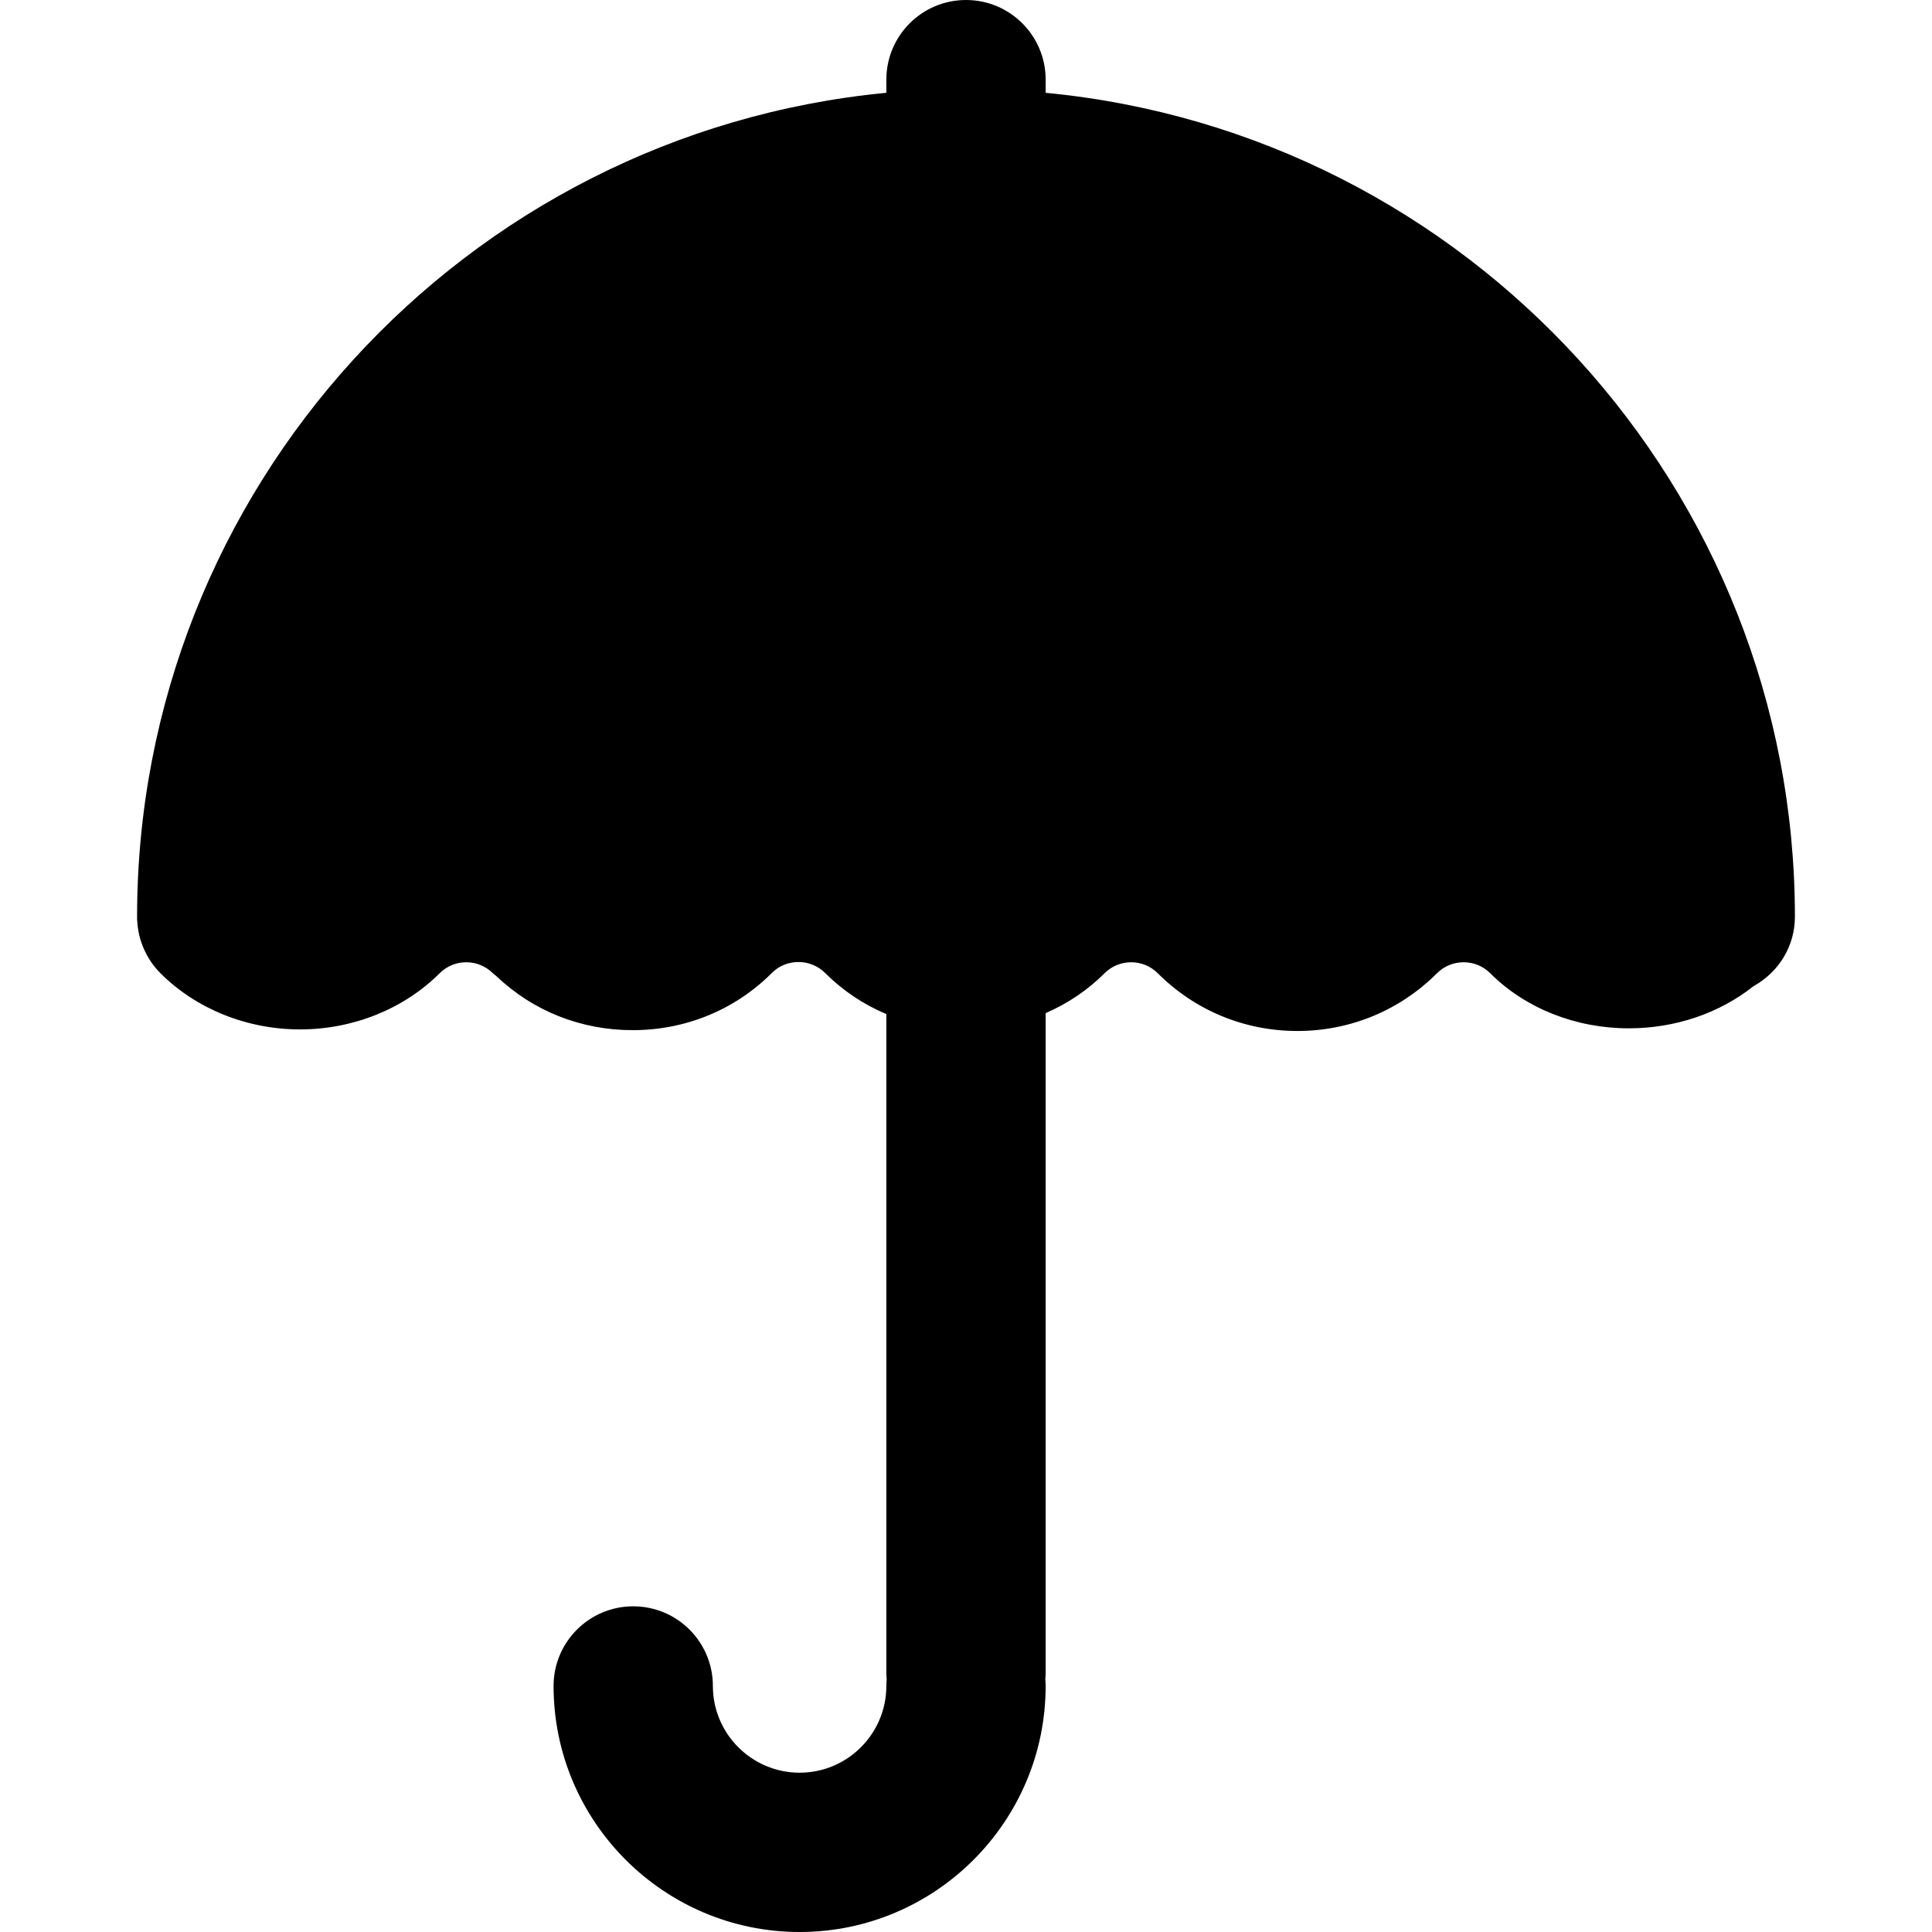 <?xml version="1.0" encoding="iso-8859-1"?>
<!-- Uploaded to: SVG Repo, www.svgrepo.com, Generator: SVG Repo Mixer Tools -->
<!DOCTYPE svg PUBLIC "-//W3C//DTD SVG 1.1//EN" "http://www.w3.org/Graphics/SVG/1.1/DTD/svg11.dtd">
<svg fill="#000000" height="800px" width="800px" version="1.1" id="Capa_1" xmlns="http://www.w3.org/2000/svg" xmlns:xlink="http://www.w3.org/1999/xlink" 
	 viewBox="0 0 363.833 363.833" xml:space="preserve">
<path d="M196.917,17.478V15c0-8.284-6.716-15-15-15s-15,6.716-15,15v2.475C87.343,25.105,25.815,92.183,25.815,172.656l0.006,0.65
	l0.024,0.098c0.087,1.738,0.464,3.416,1.112,4.965c0.75,1.845,1.854,3.503,3.28,4.93c6.718,6.712,16.292,10.561,26.267,10.561
	c9.979,0,19.557-3.851,26.277-10.567c1.341-1.342,3.125-2.081,5.025-2.081c1.898,0,3.683,0.737,5.081,2.132l0.595,0.484
	c6.929,6.618,16.029,10.173,25.625,10.173h0.017c9.935,0,19.261-3.786,26.263-10.803c1.334-1.338,3.112-2.029,5.009-2.029
	c1.903,0,3.69,0.762,5.035,2.106c3.276,3.27,7.126,5.861,11.485,7.697V315c0,0.422,0.029,0.837,0.063,1.25
	c-0.034,0.413-0.063,0.828-0.063,1.25c0,9.006-7.327,16.333-16.333,16.333c-9.007,0-16.334-7.327-16.334-16.333
	c0-8.284-6.716-15-15-15s-15,6.716-15,15c0,25.548,20.785,46.333,46.334,46.333c25.548,0,46.333-20.785,46.333-46.333
	c0-0.422-0.029-0.837-0.063-1.25c0.034-0.413,0.063-0.828,0.063-1.25V190.79c4.199-1.827,7.913-4.335,11.081-7.499
	c1.339-1.34,3.124-2.078,5.025-2.078c1.898,0,3.679,0.736,5.02,2.082c7.01,7.004,16.343,10.86,26.279,10.86
	c9.941,0,19.277-3.86,26.286-10.869c1.339-1.338,3.118-2.075,5.023-2.075c1.894,0,3.676,0.738,5.014,2.073
	c6.583,6.59,16.088,10.369,26.078,10.369c8.74,0,17.074-2.823,23.532-7.962c4.803-2.666,7.763-7.609,7.763-13.035
	C338.018,92.182,276.49,25.1,196.917,17.478z M119.12,189.179L119.12,189.179L119.12,189.179L119.12,189.179z"/>
</svg>